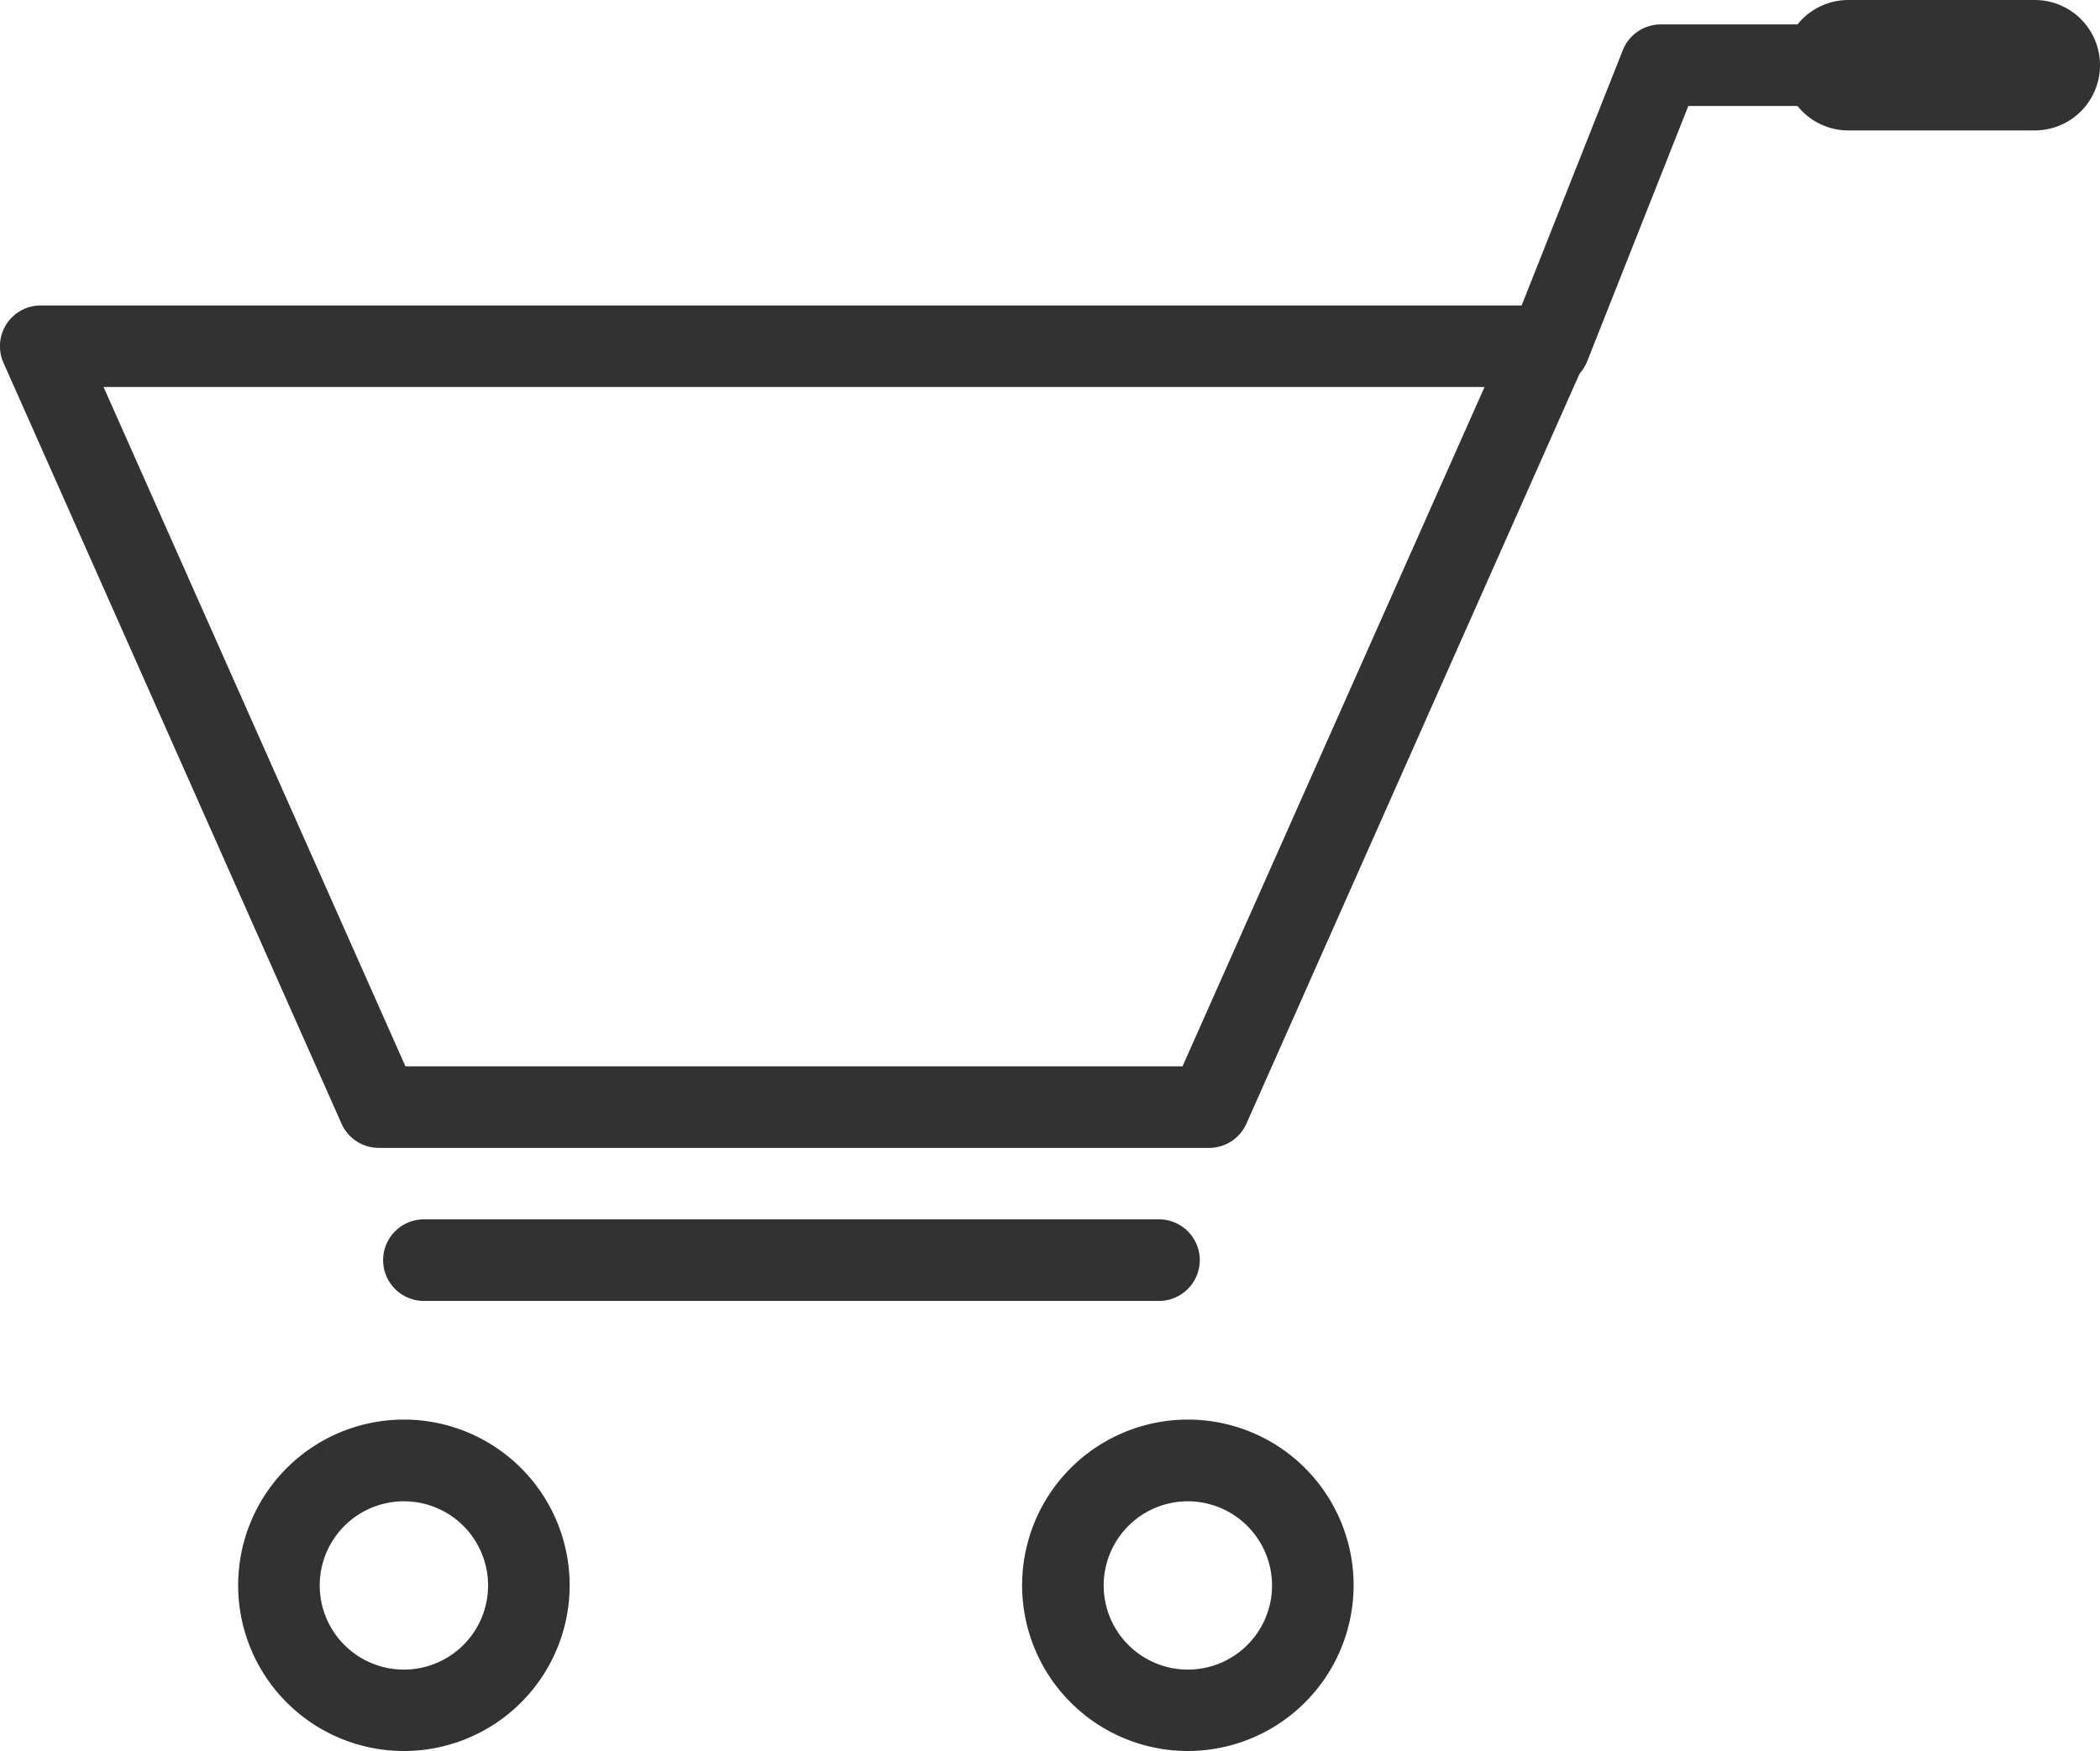 <svg id="Calque_1" data-name="Calque 1" xmlns="http://www.w3.org/2000/svg" viewBox="0 0 137.47 114.65"><defs><style>.cls-1{fill:#333233;}</style></defs><title>Plan de travail 32</title><path class="cls-1" d="M26.44,114.65a10.85,10.85,0,1,1,10.85-10.85A10.85,10.85,0,0,1,26.44,114.65Zm0-16.35a5.51,5.51,0,1,0,5.51,5.51A5.51,5.51,0,0,0,26.44,98.3Z"/><path class="cls-1" d="M77.76,114.65a10.85,10.85,0,1,1,10.85-10.85A10.86,10.86,0,0,1,77.76,114.65Zm0-16.35a5.51,5.51,0,1,0,5.51,5.51A5.52,5.52,0,0,0,77.76,98.3Z"/><path class="cls-1" d="M101.42,25.34a2.67,2.67,0,0,1-2.48-3.65l7.29-18.4a2.67,2.67,0,0,1,2.48-1.69H133.2a2.67,2.67,0,0,1,0,5.34H110.52L103.9,23.66A2.67,2.67,0,0,1,101.42,25.34Z"/><path class="cls-1" d="M133.2,8.54H121A4.27,4.27,0,1,1,121,0H133.2a4.27,4.27,0,0,1,0,8.54Z"/><path class="cls-1" d="M75.87,85.18H27.75a2.67,2.67,0,0,1,0-5.34H75.87a2.67,2.67,0,0,1,0,5.34Z"/><path class="cls-1" d="M79.15,75.16H24.8a2.67,2.67,0,0,1-2.44-1.58L.23,23.76A2.67,2.67,0,0,1,2.67,20h98.61a2.67,2.67,0,0,1,2.44,3.75L81.59,73.58A2.67,2.67,0,0,1,79.15,75.16ZM53,69.82H77.41L97.18,25.34H6.78L26.54,69.82Z"/></svg>
